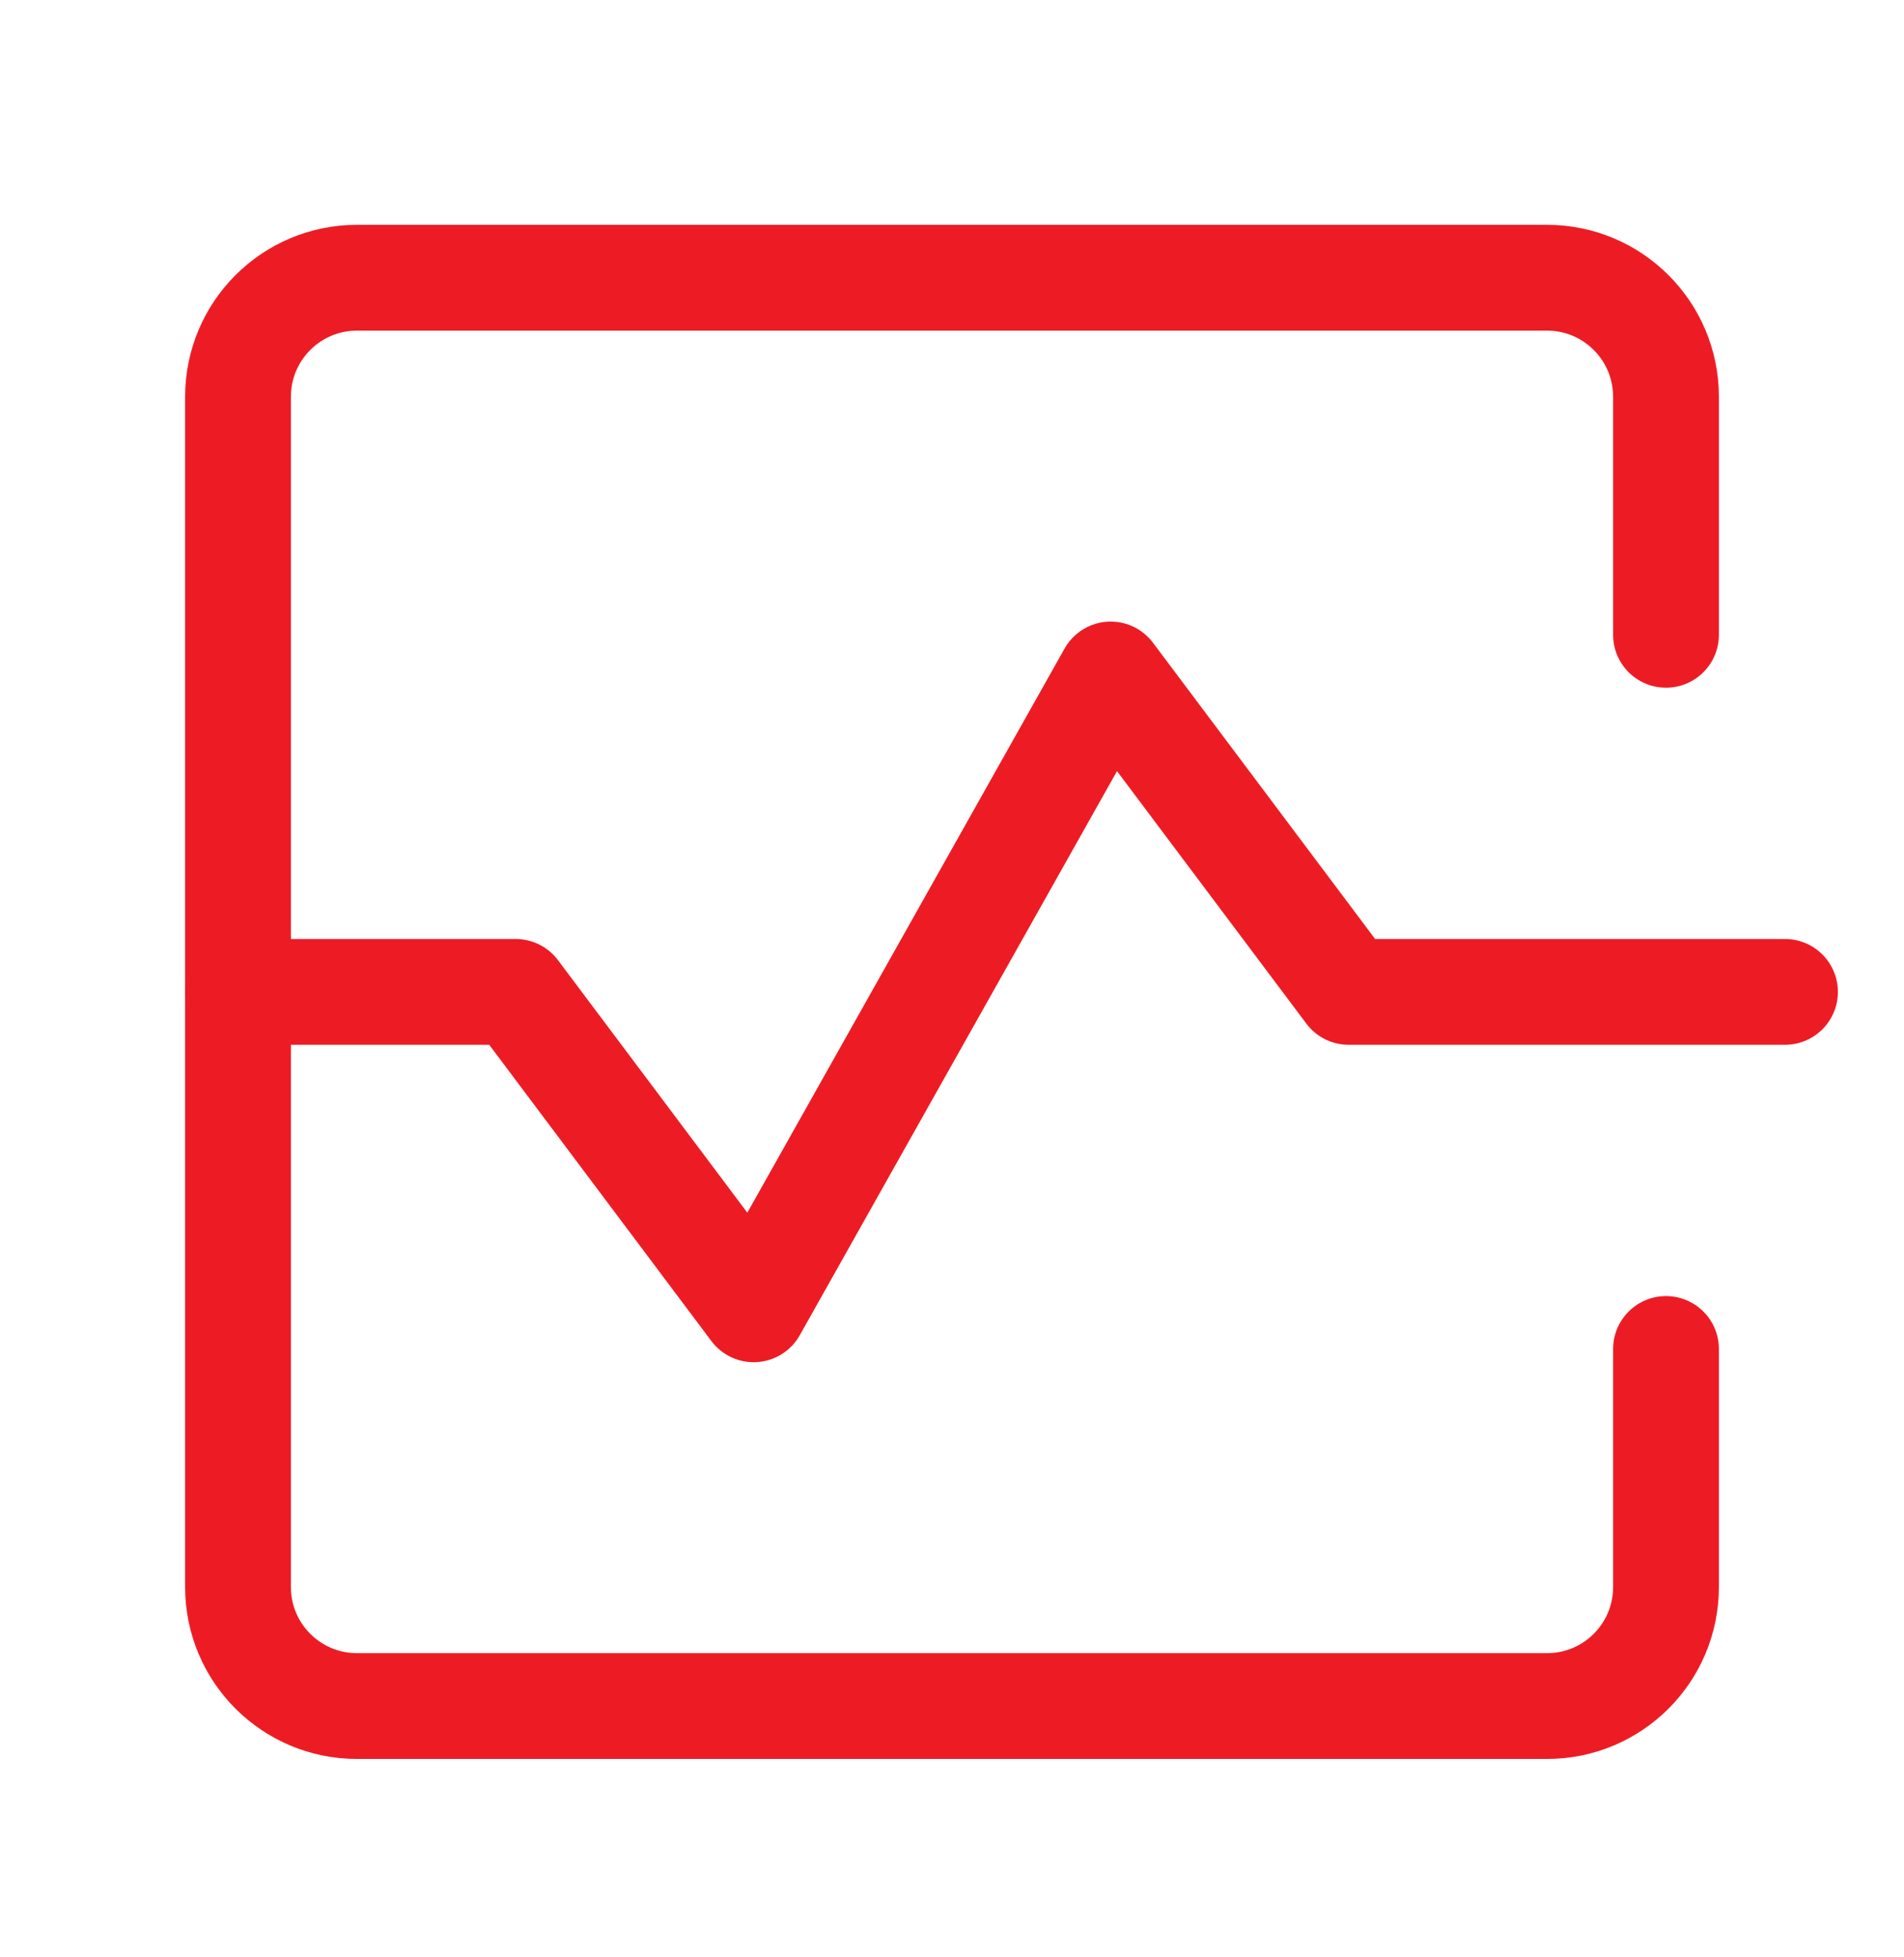 <svg width="36" height="37" viewBox="0 0 36 37" fill="none" xmlns="http://www.w3.org/2000/svg">
<path d="M33.75 18.75H25.5L21 12.75L14.25 24.75L9.75 18.75H4.5" stroke="#ED1C24" stroke-width="2" stroke-linecap="round" stroke-linejoin="round"/>
<path d="M31.5 12V7.5C31.5 6.257 30.493 5.25 29.25 5.25H6.75C5.507 5.25 4.5 6.257 4.5 7.5V30C4.5 31.243 5.507 32.25 6.75 32.25H29.25C30.493 32.25 31.5 31.243 31.5 30V25.5" stroke="#ED1C24" stroke-width="2" stroke-linecap="round"/>
</svg>
